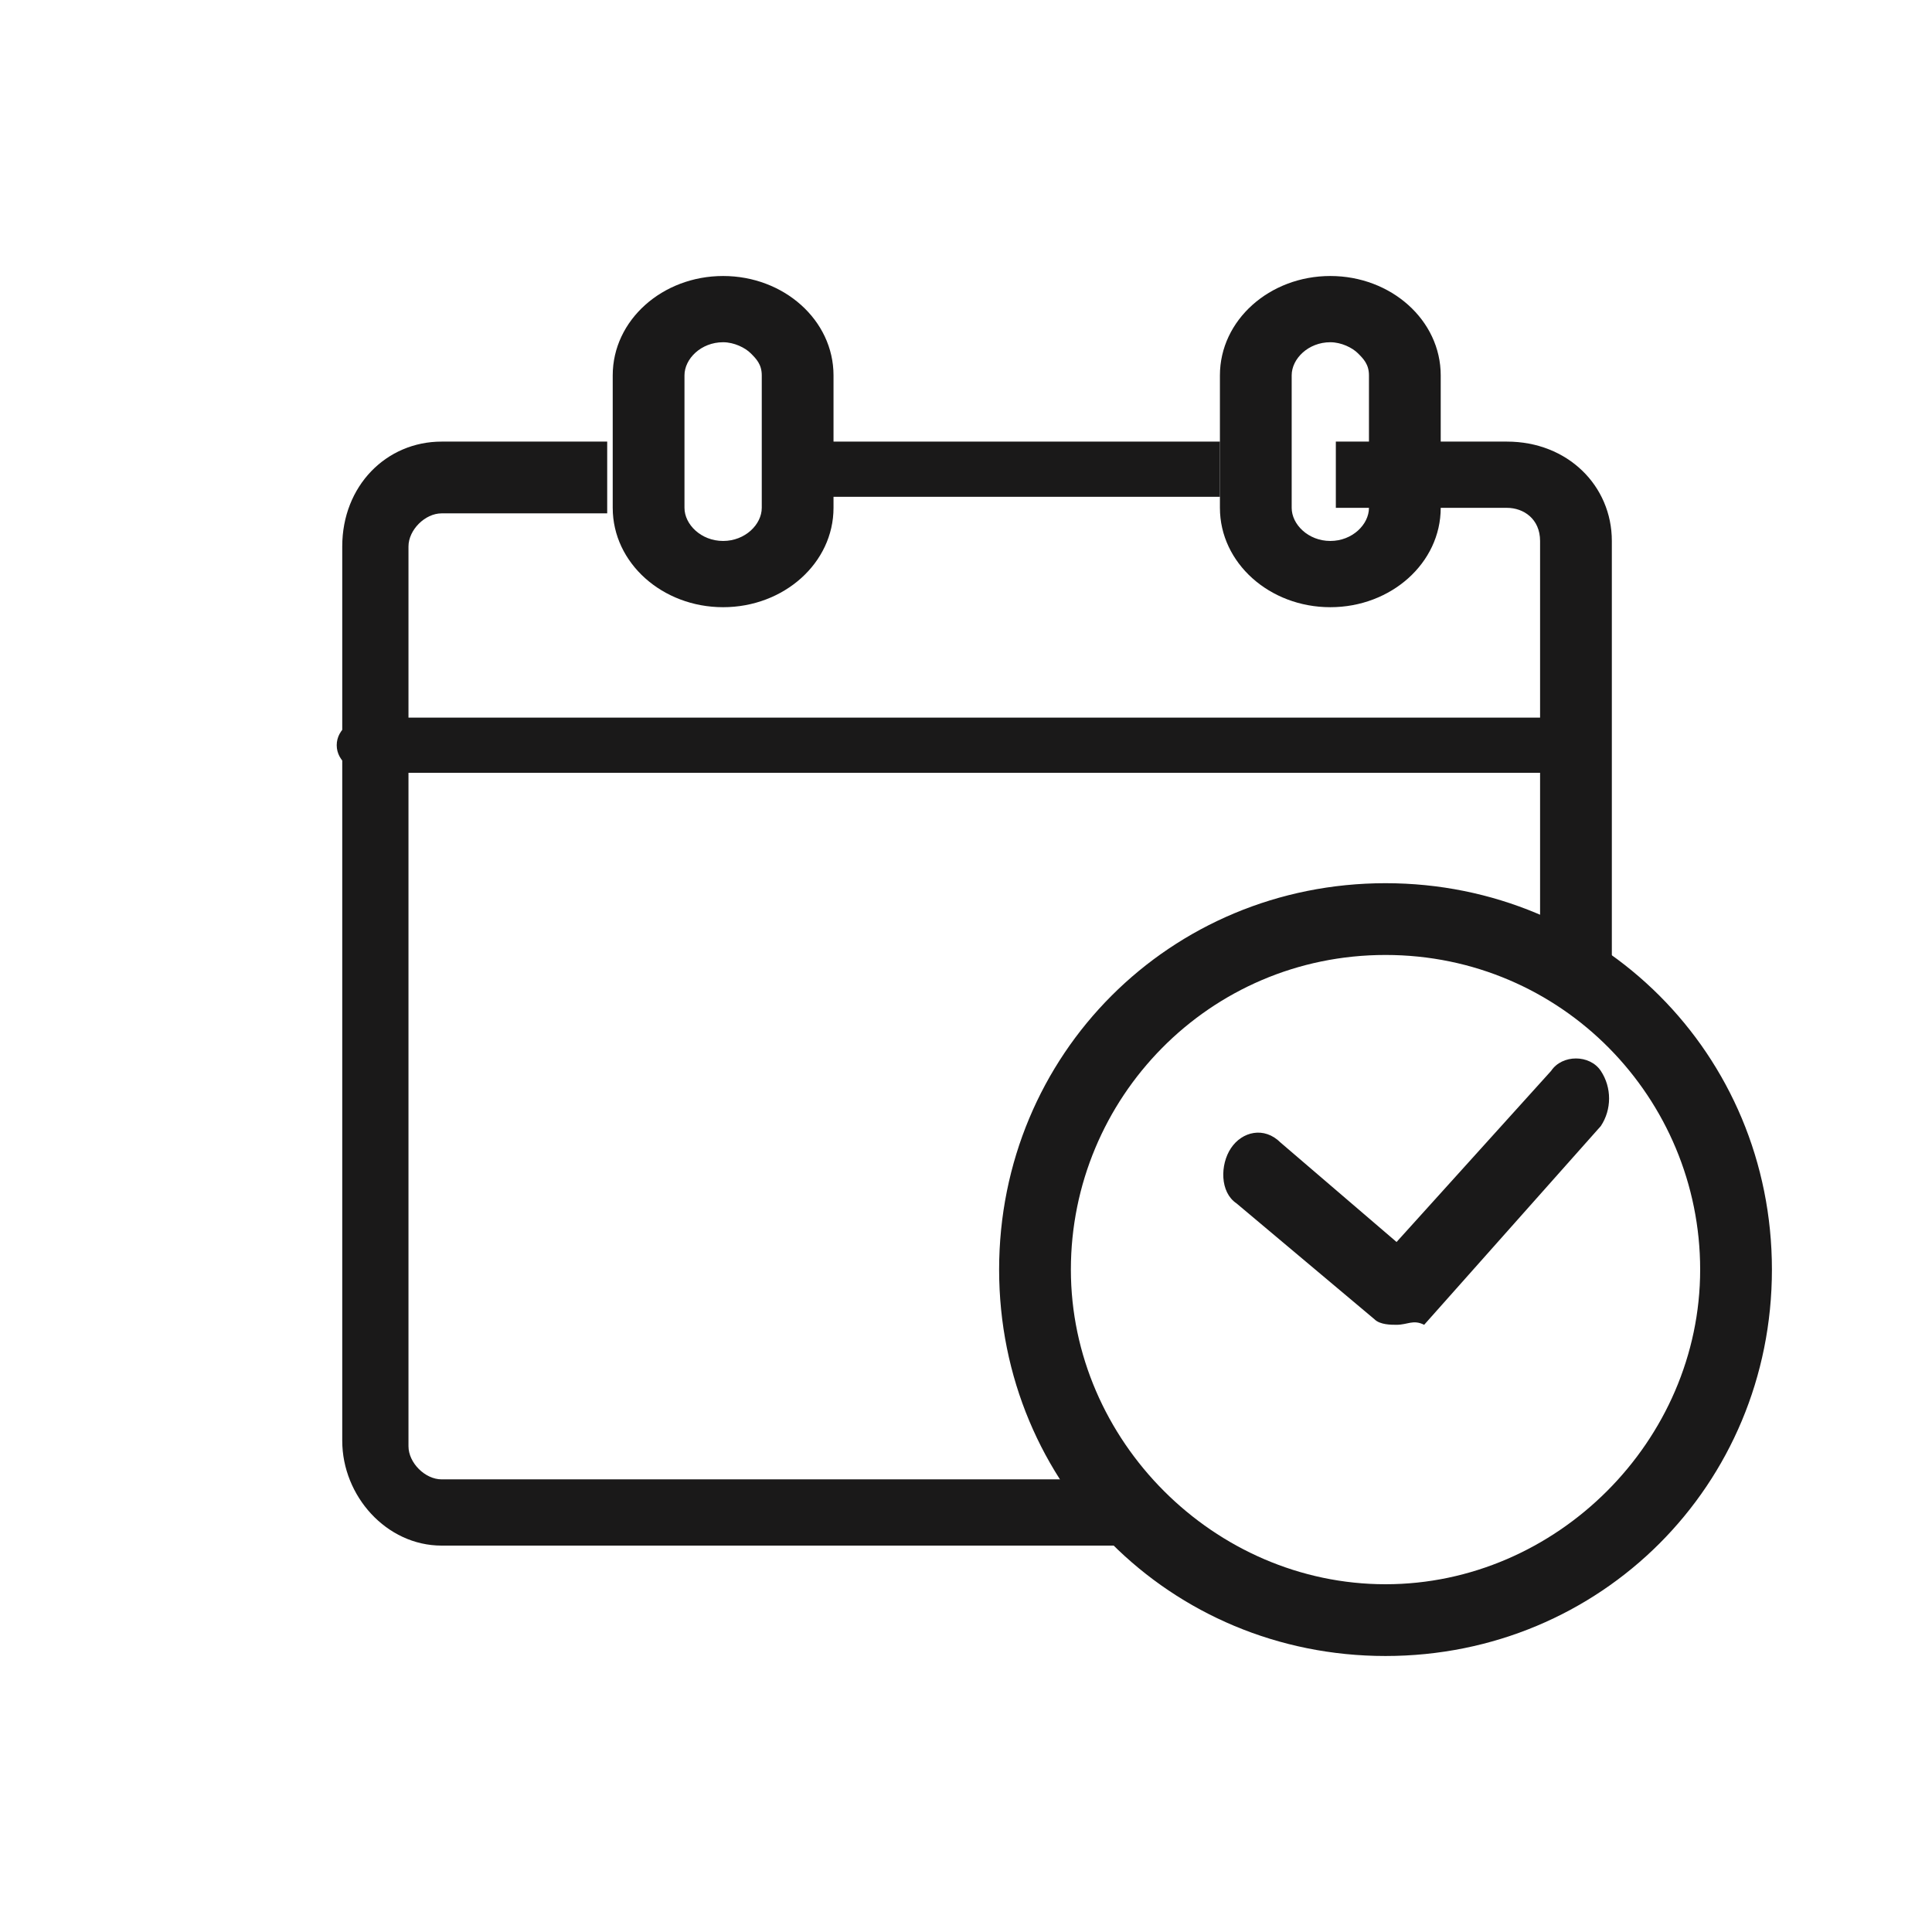 <?xml version="1.0" encoding="utf-8"?>
<!-- Generator: Adobe Illustrator 26.0.2, SVG Export Plug-In . SVG Version: 6.00 Build 0)  -->
<svg version="1.1" id="Layer_1" xmlns="http://www.w3.org/2000/svg" xmlns:xlink="http://www.w3.org/1999/xlink" x="0px" y="0px"
	 viewBox="0 0 35 35" style="enable-background:new 0 0 35 35;" xml:space="preserve">
<style type="text/css">
	.st0{fill-rule:evenodd;clip-rule:evenodd;fill:#1A1919;}
</style>
<g id="Desktop">
	<g id="Homepage-A_x2F_B-Test---FAQ-LOCATIONS-and-ICONS" transform="translate(-407, -1137)">
		<g id="Group-6" transform="translate(407, 1137)">
			<path id="Fill-76" class="st0" d="M25.1,30c-3.9,0-7-3.1-7-7s3.1-7,7-7s7,3.1,7,7S29,30,25.1,30z M25.1,17.3
				c-3.2,0-5.7,2.6-5.7,5.7s2.6,5.7,5.7,5.7s5.7-2.6,5.7-5.7S28.3,17.3,25.1,17.3L25.1,17.3z"/>
			<path id="Fill-77" class="st0" d="M25.3,24c-0.1,0-0.3,0-0.4-0.1l-2.5-2.1c-0.3-0.2-0.3-0.7-0.1-1c0.2-0.3,0.6-0.4,0.9-0.1
				l2.1,1.8l2.8-3.1c0.2-0.3,0.7-0.3,0.9,0c0.2,0.3,0.2,0.7,0,1l-3.2,3.6C25.6,23.9,25.5,24,25.3,24"/>
			<path id="Fill-78" class="st0" d="M28.5,14H6.7c-0.3,0-0.6-0.2-0.6-0.5S6.4,13,6.7,13h21.8c0.3,0,0.6,0.2,0.6,0.5
				S28.9,14,28.5,14"/>
			<path id="Fill-79" class="st0" d="M13.1,11c-1.1,0-2-0.8-2-1.8V6.8c0-1,0.9-1.8,2-1.8c1.1,0,2,0.8,2,1.8l0,2.4
				C15.1,10.2,14.2,11,13.1,11z M13.1,6.2c-0.4,0-0.7,0.3-0.7,0.6l0,2.4c0,0.3,0.3,0.6,0.7,0.6s0.7-0.3,0.7-0.6V6.8
				c0-0.2-0.1-0.3-0.2-0.4C13.5,6.3,13.3,6.2,13.1,6.2L13.1,6.2z"/>
			<polygon id="Fill-80" class="st0" points="14.1,9 22.1,9 22.1,8 14.1,8 			"/>
			<path id="Fill-81" class="st0" d="M24.1,11c-1.1,0-2-0.8-2-1.8V6.8c0-1,0.9-1.8,2-1.8c1.1,0,2,0.8,2,1.8l0,2.4
				C26.1,10.2,25.2,11,24.1,11z M24.1,6.2c-0.4,0-0.7,0.3-0.7,0.6v2.4c0,0.3,0.3,0.6,0.7,0.6c0.4,0,0.7-0.3,0.7-0.6V6.8
				c0-0.2-0.1-0.3-0.2-0.4C24.5,6.3,24.3,6.2,24.1,6.2L24.1,6.2z"/>
			<path id="Fill-82" class="st0" d="M19.4,26.8H8c-0.3,0-0.6-0.3-0.6-0.6V9.9c0-0.3,0.3-0.6,0.6-0.6H11V8H8c-1,0-1.8,0.8-1.8,1.9
				v16.2c0,1,0.8,1.9,1.8,1.9h12.2C19.9,27.6,19.6,27.2,19.4,26.8"/>
			<path id="Fill-83" class="st0" d="M27.9,9.8v7.5c0.4,0.2,0.9,0.4,1.3,0.7V9.8c0-1-0.8-1.8-1.9-1.8h-3.1v1.2h3.1
				C27.6,9.2,27.9,9.4,27.9,9.8"/>
		</g>
	</g>
</g>
</svg>
